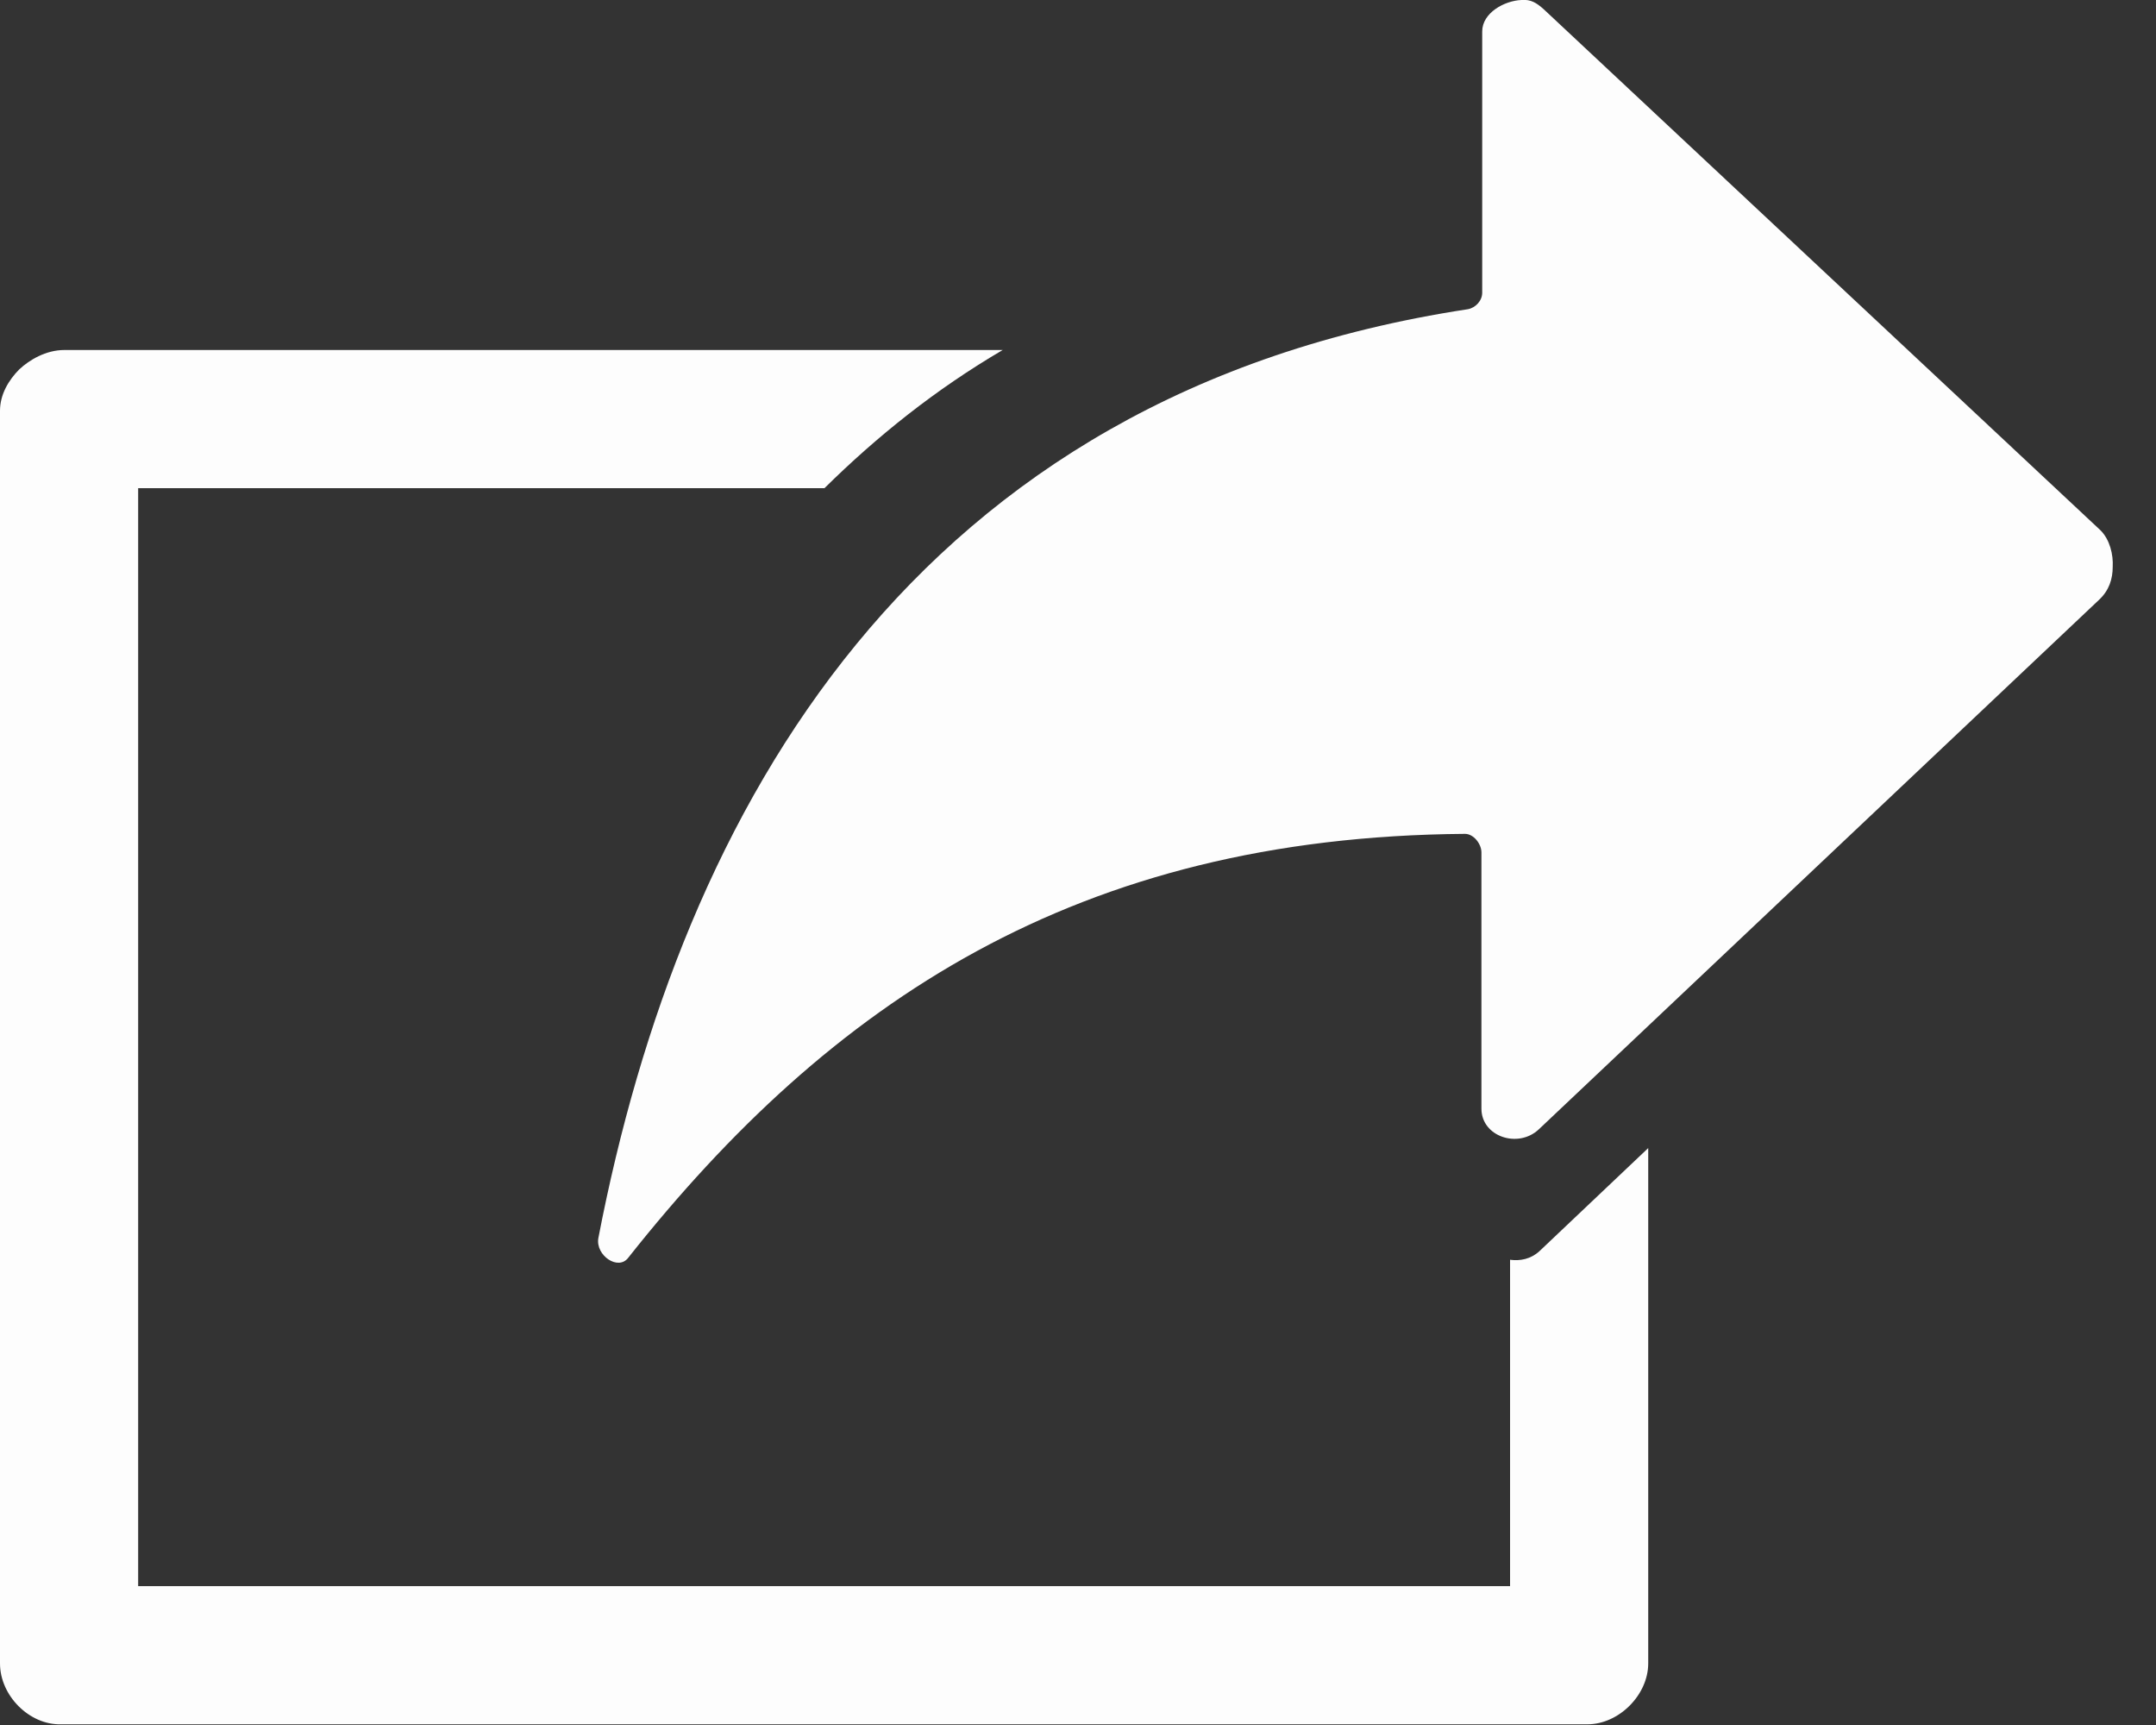 <svg width="25" height="20" viewBox="0 0 25 20" fill="none" xmlns="http://www.w3.org/2000/svg">
<rect x="0" y="0" width="25" height="20" fill="#333333" stroke="none"/>
<g clip-path="url(#clip0_968_1172)">
<path fill-rule="evenodd" clip-rule="evenodd" d="M0.747 4.058H11.627C10.847 4.515 10.166 5.062 9.56 5.66H1.602V18.39H17.51V14.606C17.627 14.622 17.751 14.598 17.851 14.506L19.112 13.311V19.286C19.112 19.651 18.772 19.992 18.407 19.992H0.705C0.34 20 0 19.66 0 19.286V4.763C0 4.573 0.1 4.407 0.224 4.282C0.34 4.174 0.531 4.058 0.747 4.058Z" fill="#FDFDFD"/>
<path fill-rule="evenodd" clip-rule="evenodd" d="M24.357 6.149L17.9 0.107C17.817 0.033 17.751 -0.009 17.643 -0C17.444 0.008 17.187 0.149 17.187 0.365V3.394C17.187 3.485 17.112 3.568 17.021 3.585C10.597 4.564 7.9 9.369 6.938 14.356C6.904 14.556 7.17 14.738 7.286 14.581C9.626 11.626 12.481 9.701 16.988 9.668C17.087 9.668 17.178 9.784 17.178 9.883V12.854C17.178 13.178 17.602 13.319 17.842 13.095L24.34 6.954C24.456 6.846 24.498 6.713 24.498 6.572C24.506 6.431 24.465 6.257 24.357 6.149Z" fill="#FDFDFD"/>
</g>
<defs>
<clipPath id="clip0_968_1172">
<rect width="24.506" height="20" fill="white"/>
</clipPath>
</defs>
</svg>

